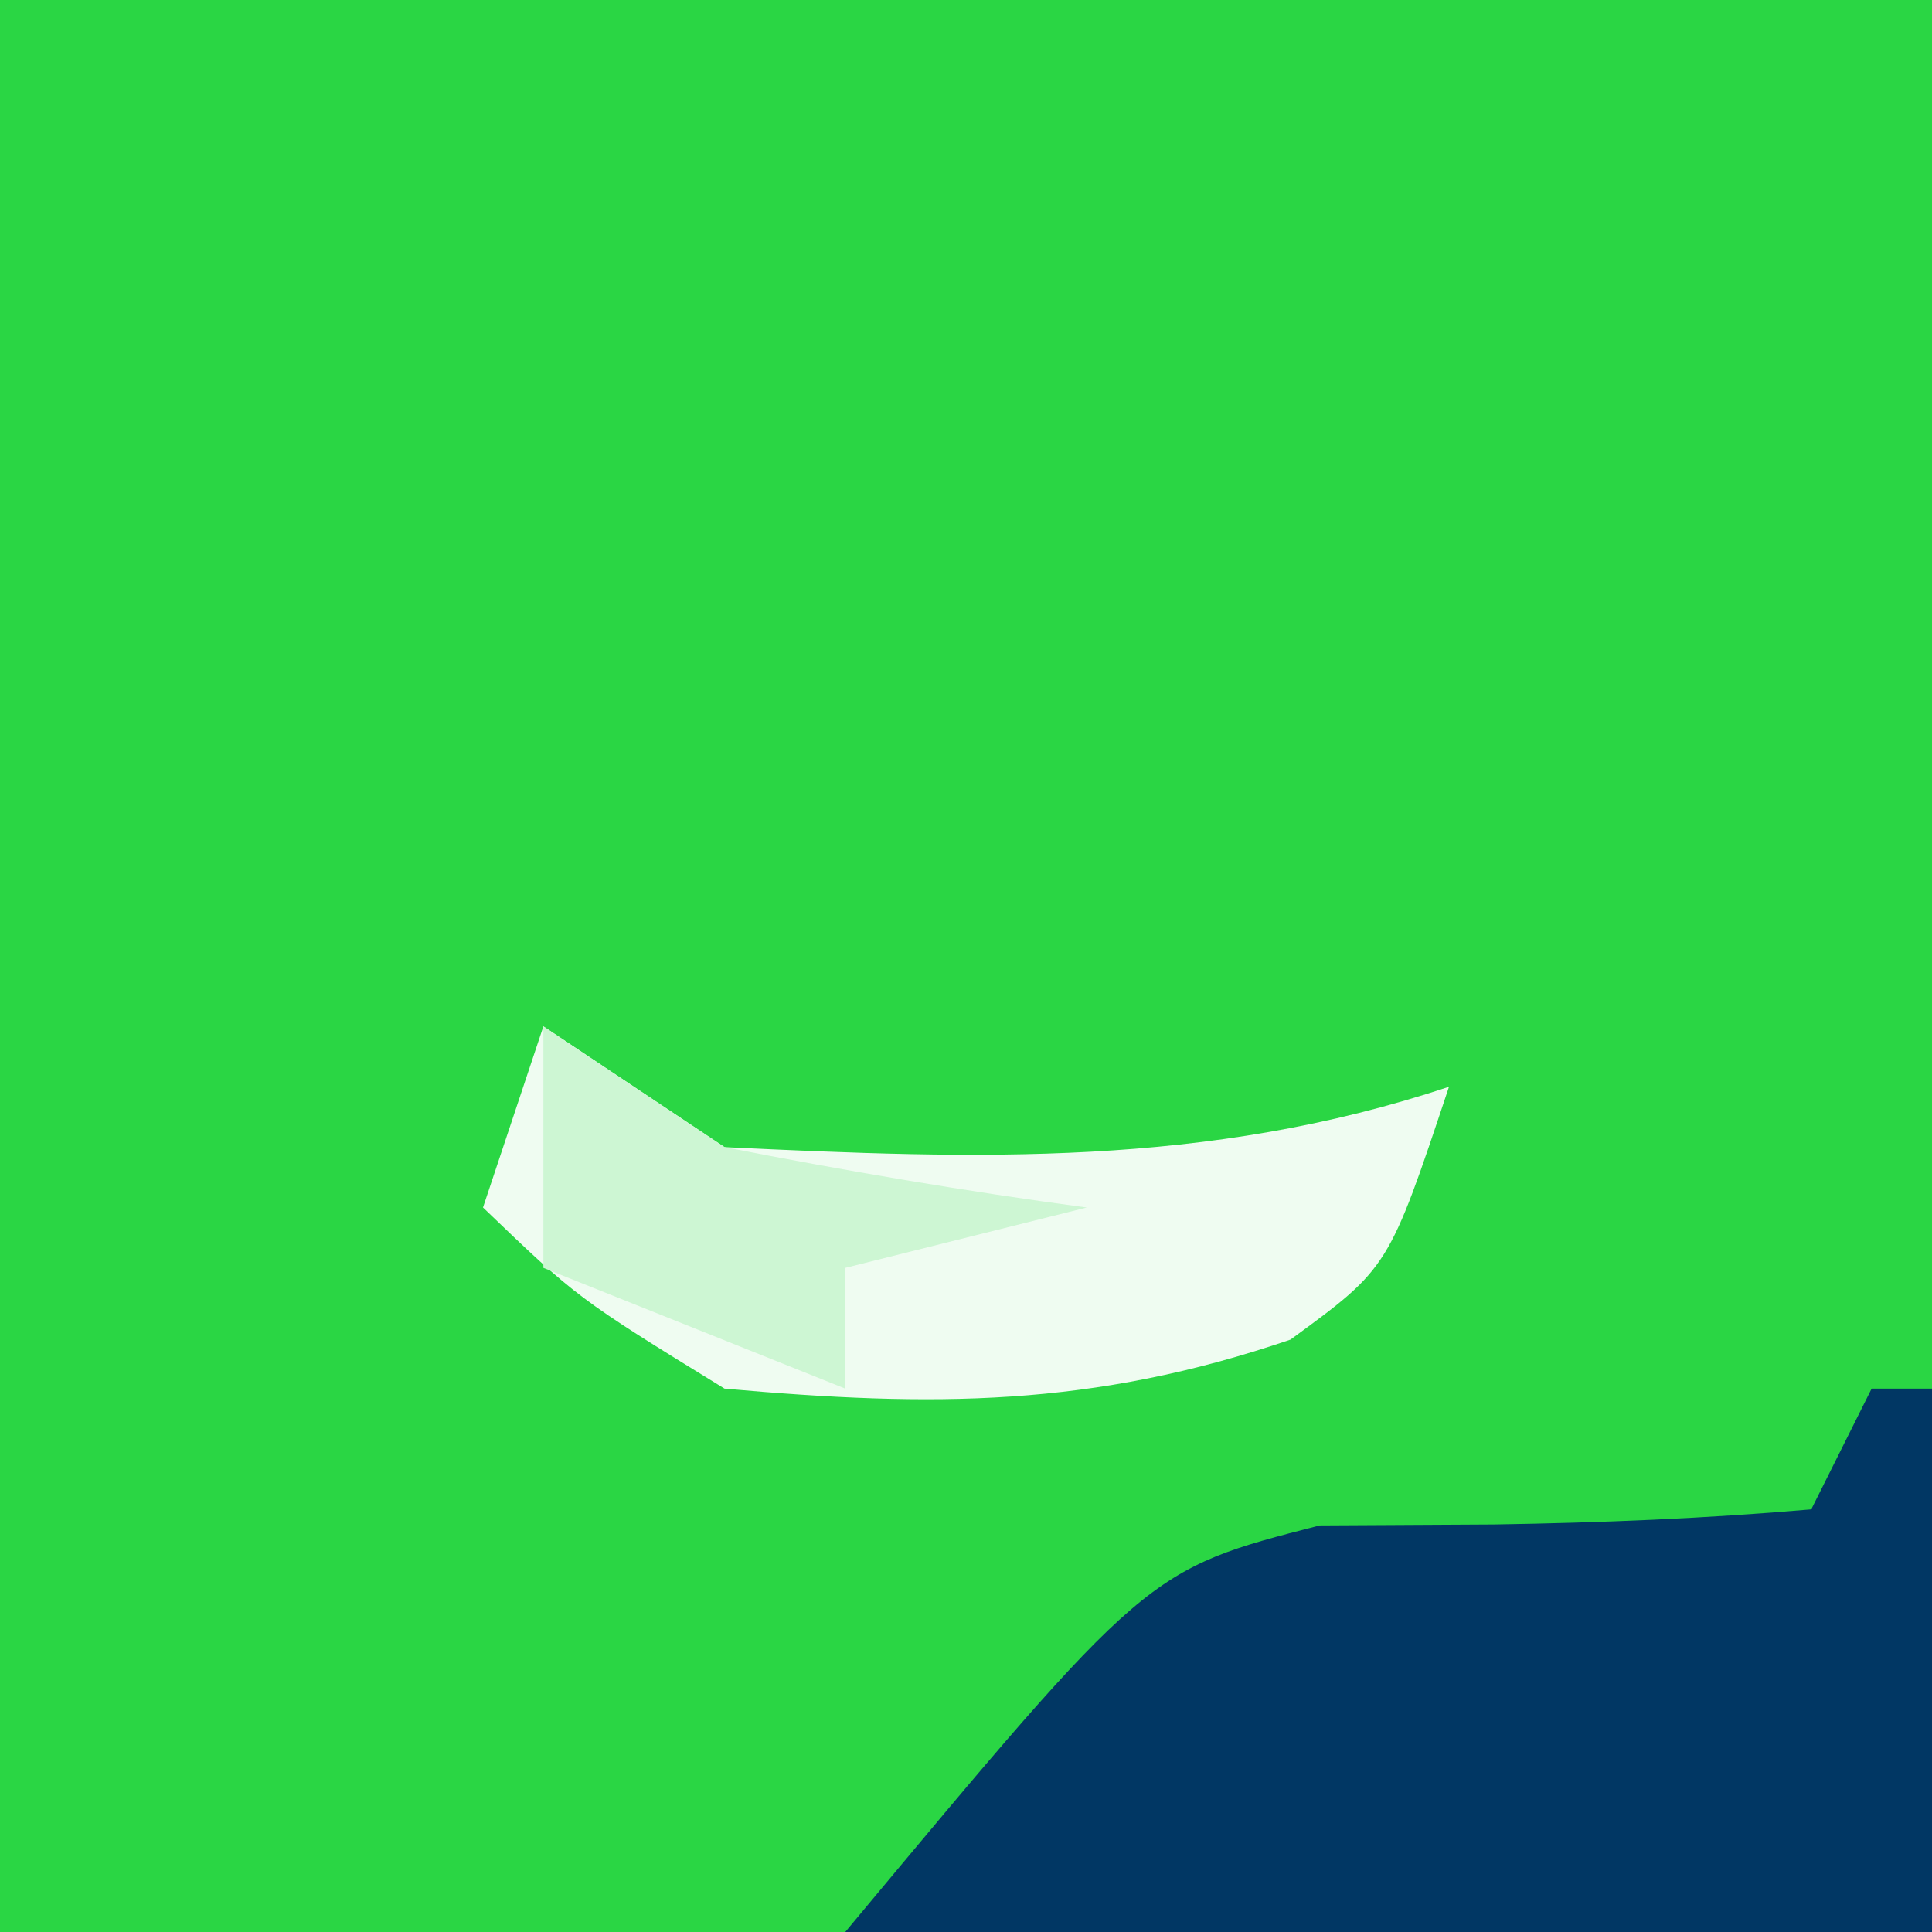 <?xml version="1.0" encoding="UTF-8"?>
<svg version="1.1" xmlns="http://www.w3.org/2000/svg" width="32" height="32">
<rect width="100%" height="100%" fill="#808080" stroke="none"/>
<path d="M0 0 C10.56 0 21.12 0 32 0 C32 10.56 32 21.12 32 32 C21.44 32 10.88 32 0 32 C0 21.44 0 10.88 0 0 Z " fill="#2AD644" transform="translate(0,0)"/>
<path d="M0 0 C0.33 0 0.66 0 1 0 C1 2.97 1 5.94 1 9 C-4.94 9 -10.88 9 -17 9 C-12 3 -12 3 -9.141 2.266 C-7.71 2.258 -7.71 2.258 -6.25 2.25 C-4.498 2.222 -2.745 2.152 -1 2 C-0.67 1.34 -0.34 0.68 0 0 Z " fill="#013764" transform="translate(31,23)"/>
<path d="M0 0 C1.485 0.99 1.485 0.99 3 2 C7.186 2.199 10.986 2.338 15 1 C14 4 14 4 12.375 5.188 C9.091 6.311 6.447 6.308 3 6 C0.562 4.5 0.562 4.5 -1 3 C-0.67 2.01 -0.34 1.02 0 0 Z " fill="#EFFCF1" transform="translate(9,17)"/>
<path d="M0 0 C1.485 0.99 1.485 0.99 3 2 C4.99 2.39 6.99 2.732 9 3 C7.68 3.33 6.36 3.66 5 4 C5 4.66 5 5.32 5 6 C2.525 5.01 2.525 5.01 0 4 C0 2.68 0 1.36 0 0 Z " fill="#CDF6D3" transform="translate(9,17)"/>
</svg>

